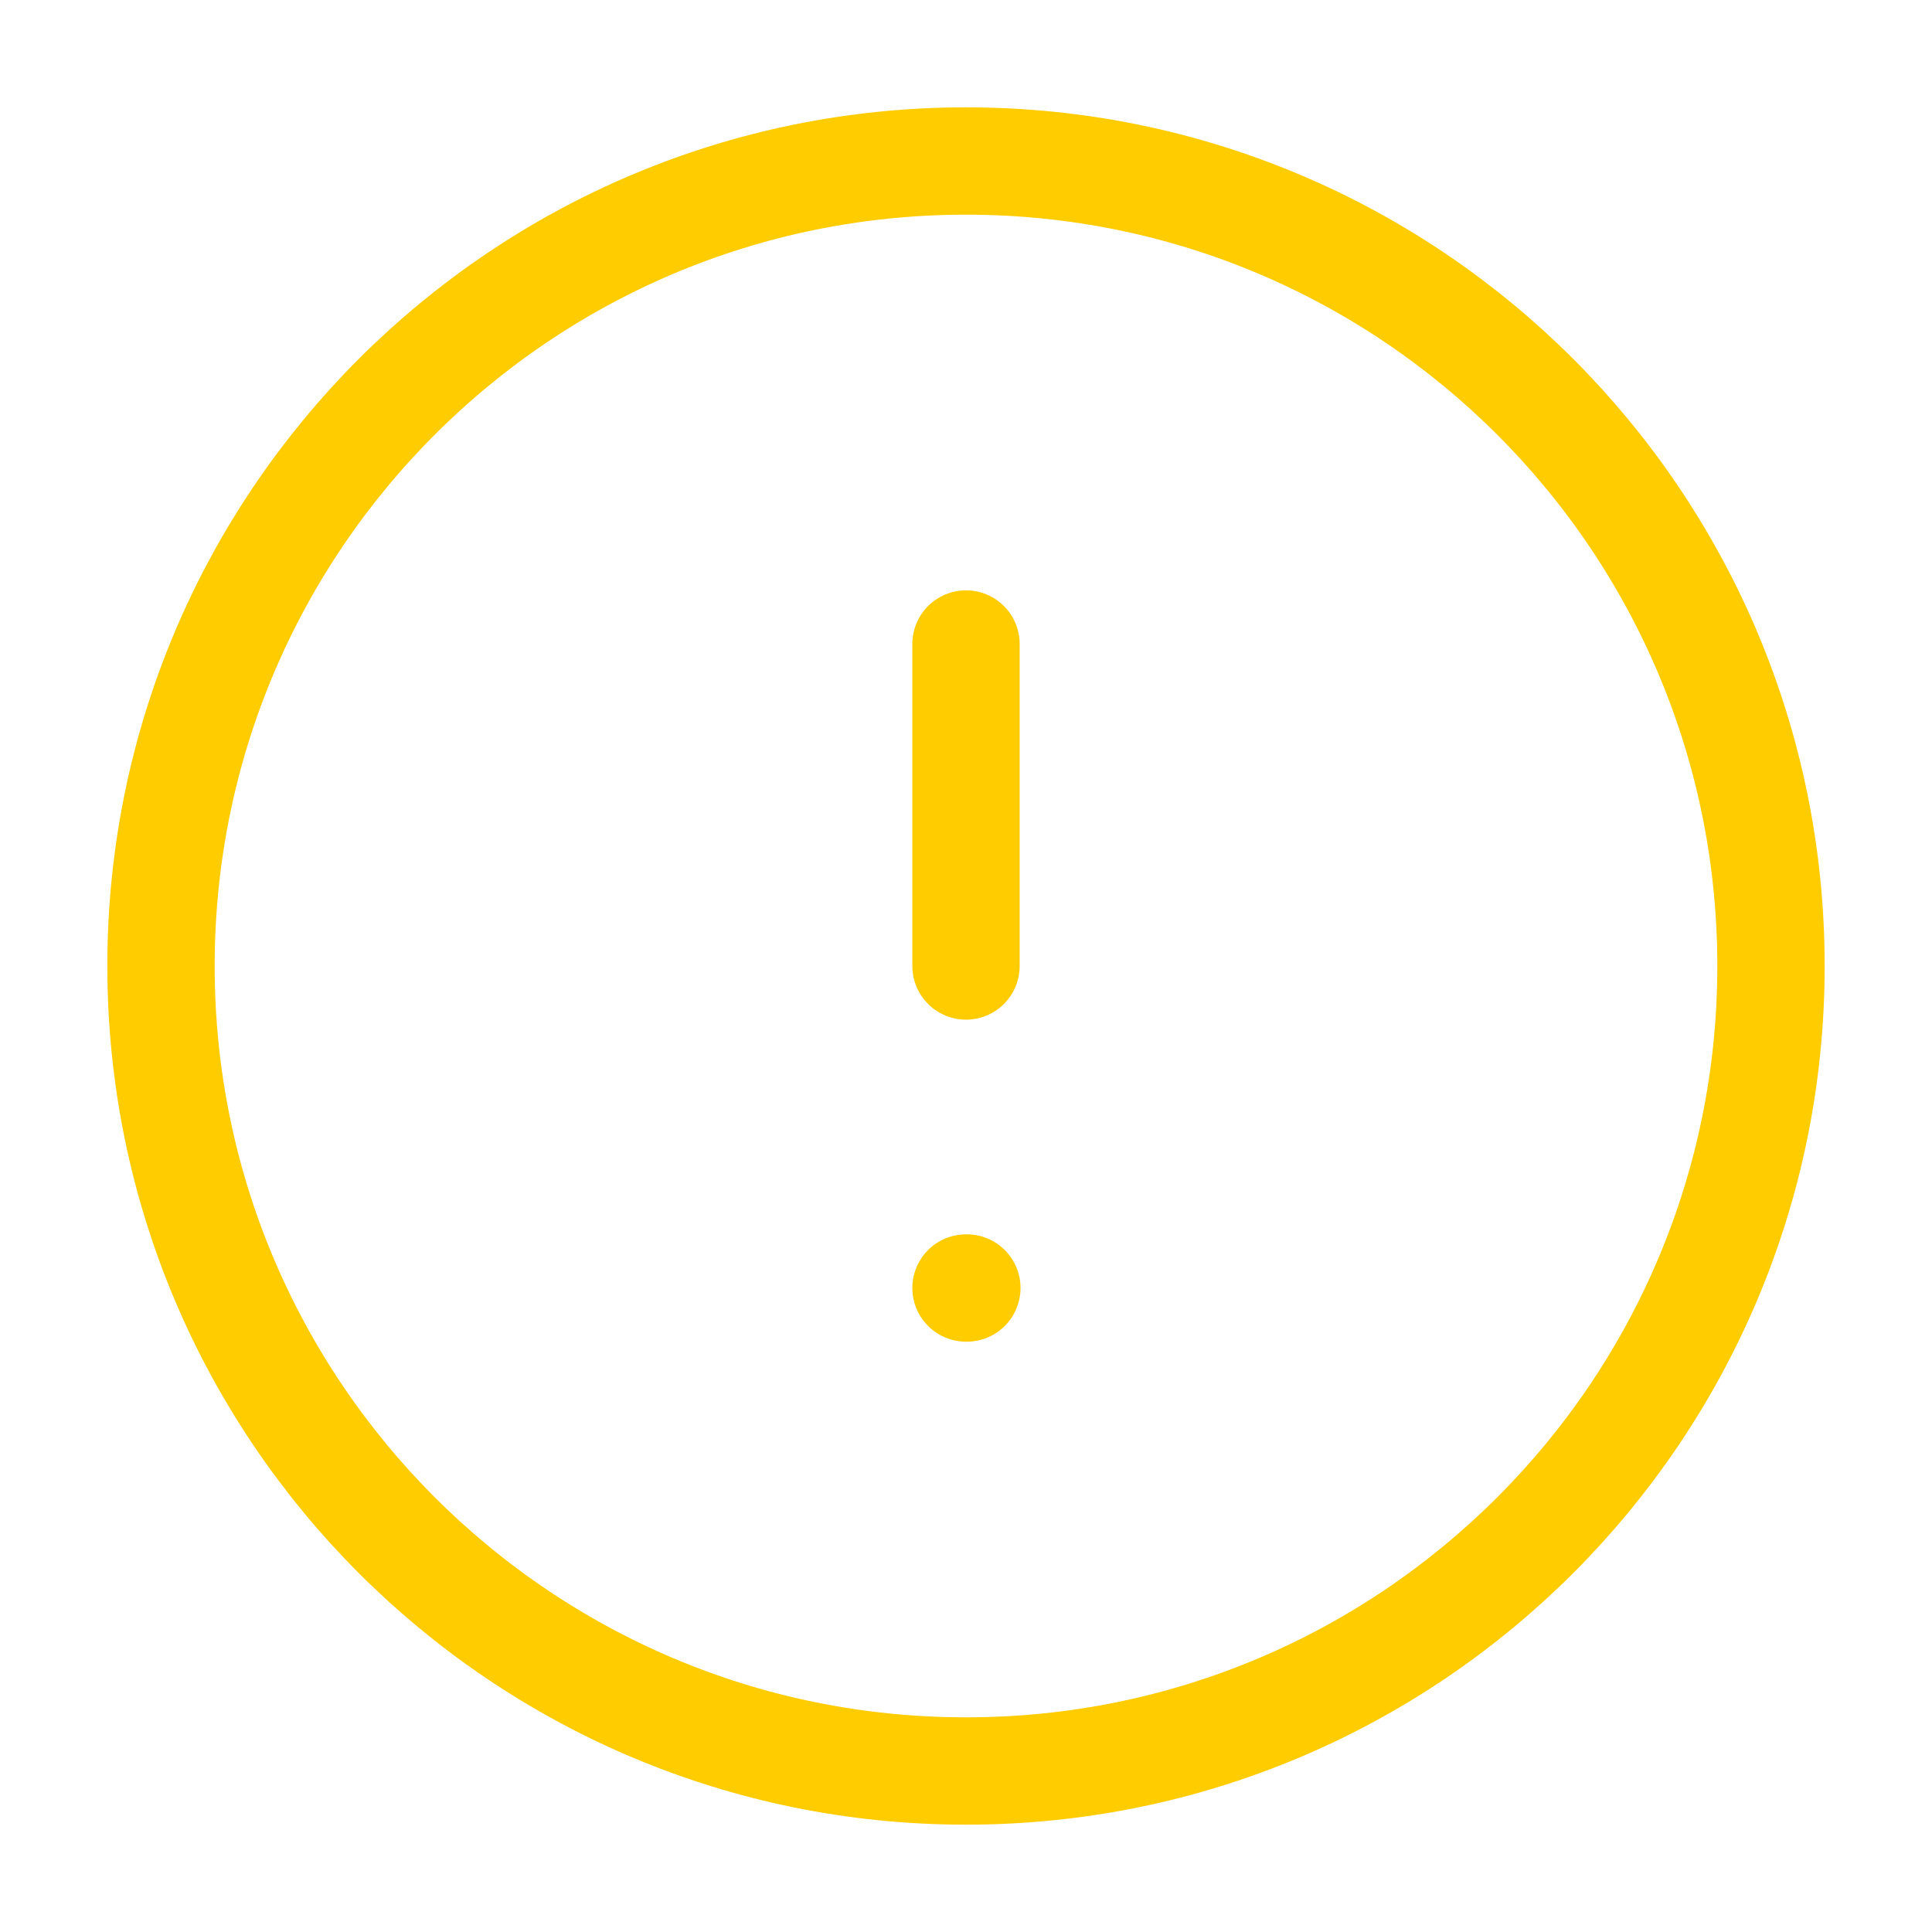 <svg width="36" height="36" viewBox="0 0 36 36" fill="none" xmlns="http://www.w3.org/2000/svg">
<path d="M18 33C26.284 33 33 26.284 33 18C33 9.716 26.284 3 18 3C9.716 3 3 9.716 3 18C3 26.284 9.716 33 18 33Z" stroke="#FFCC00" stroke-width="2" stroke-linecap="round" stroke-linejoin="round"/>
<path d="M18 12V18" stroke="#FFCC00" stroke-width="2" stroke-linecap="round" stroke-linejoin="round"/>
<path d="M18 24H18.016" stroke="#FFCC00" stroke-width="2" stroke-linecap="round" stroke-linejoin="round"/>
</svg>
